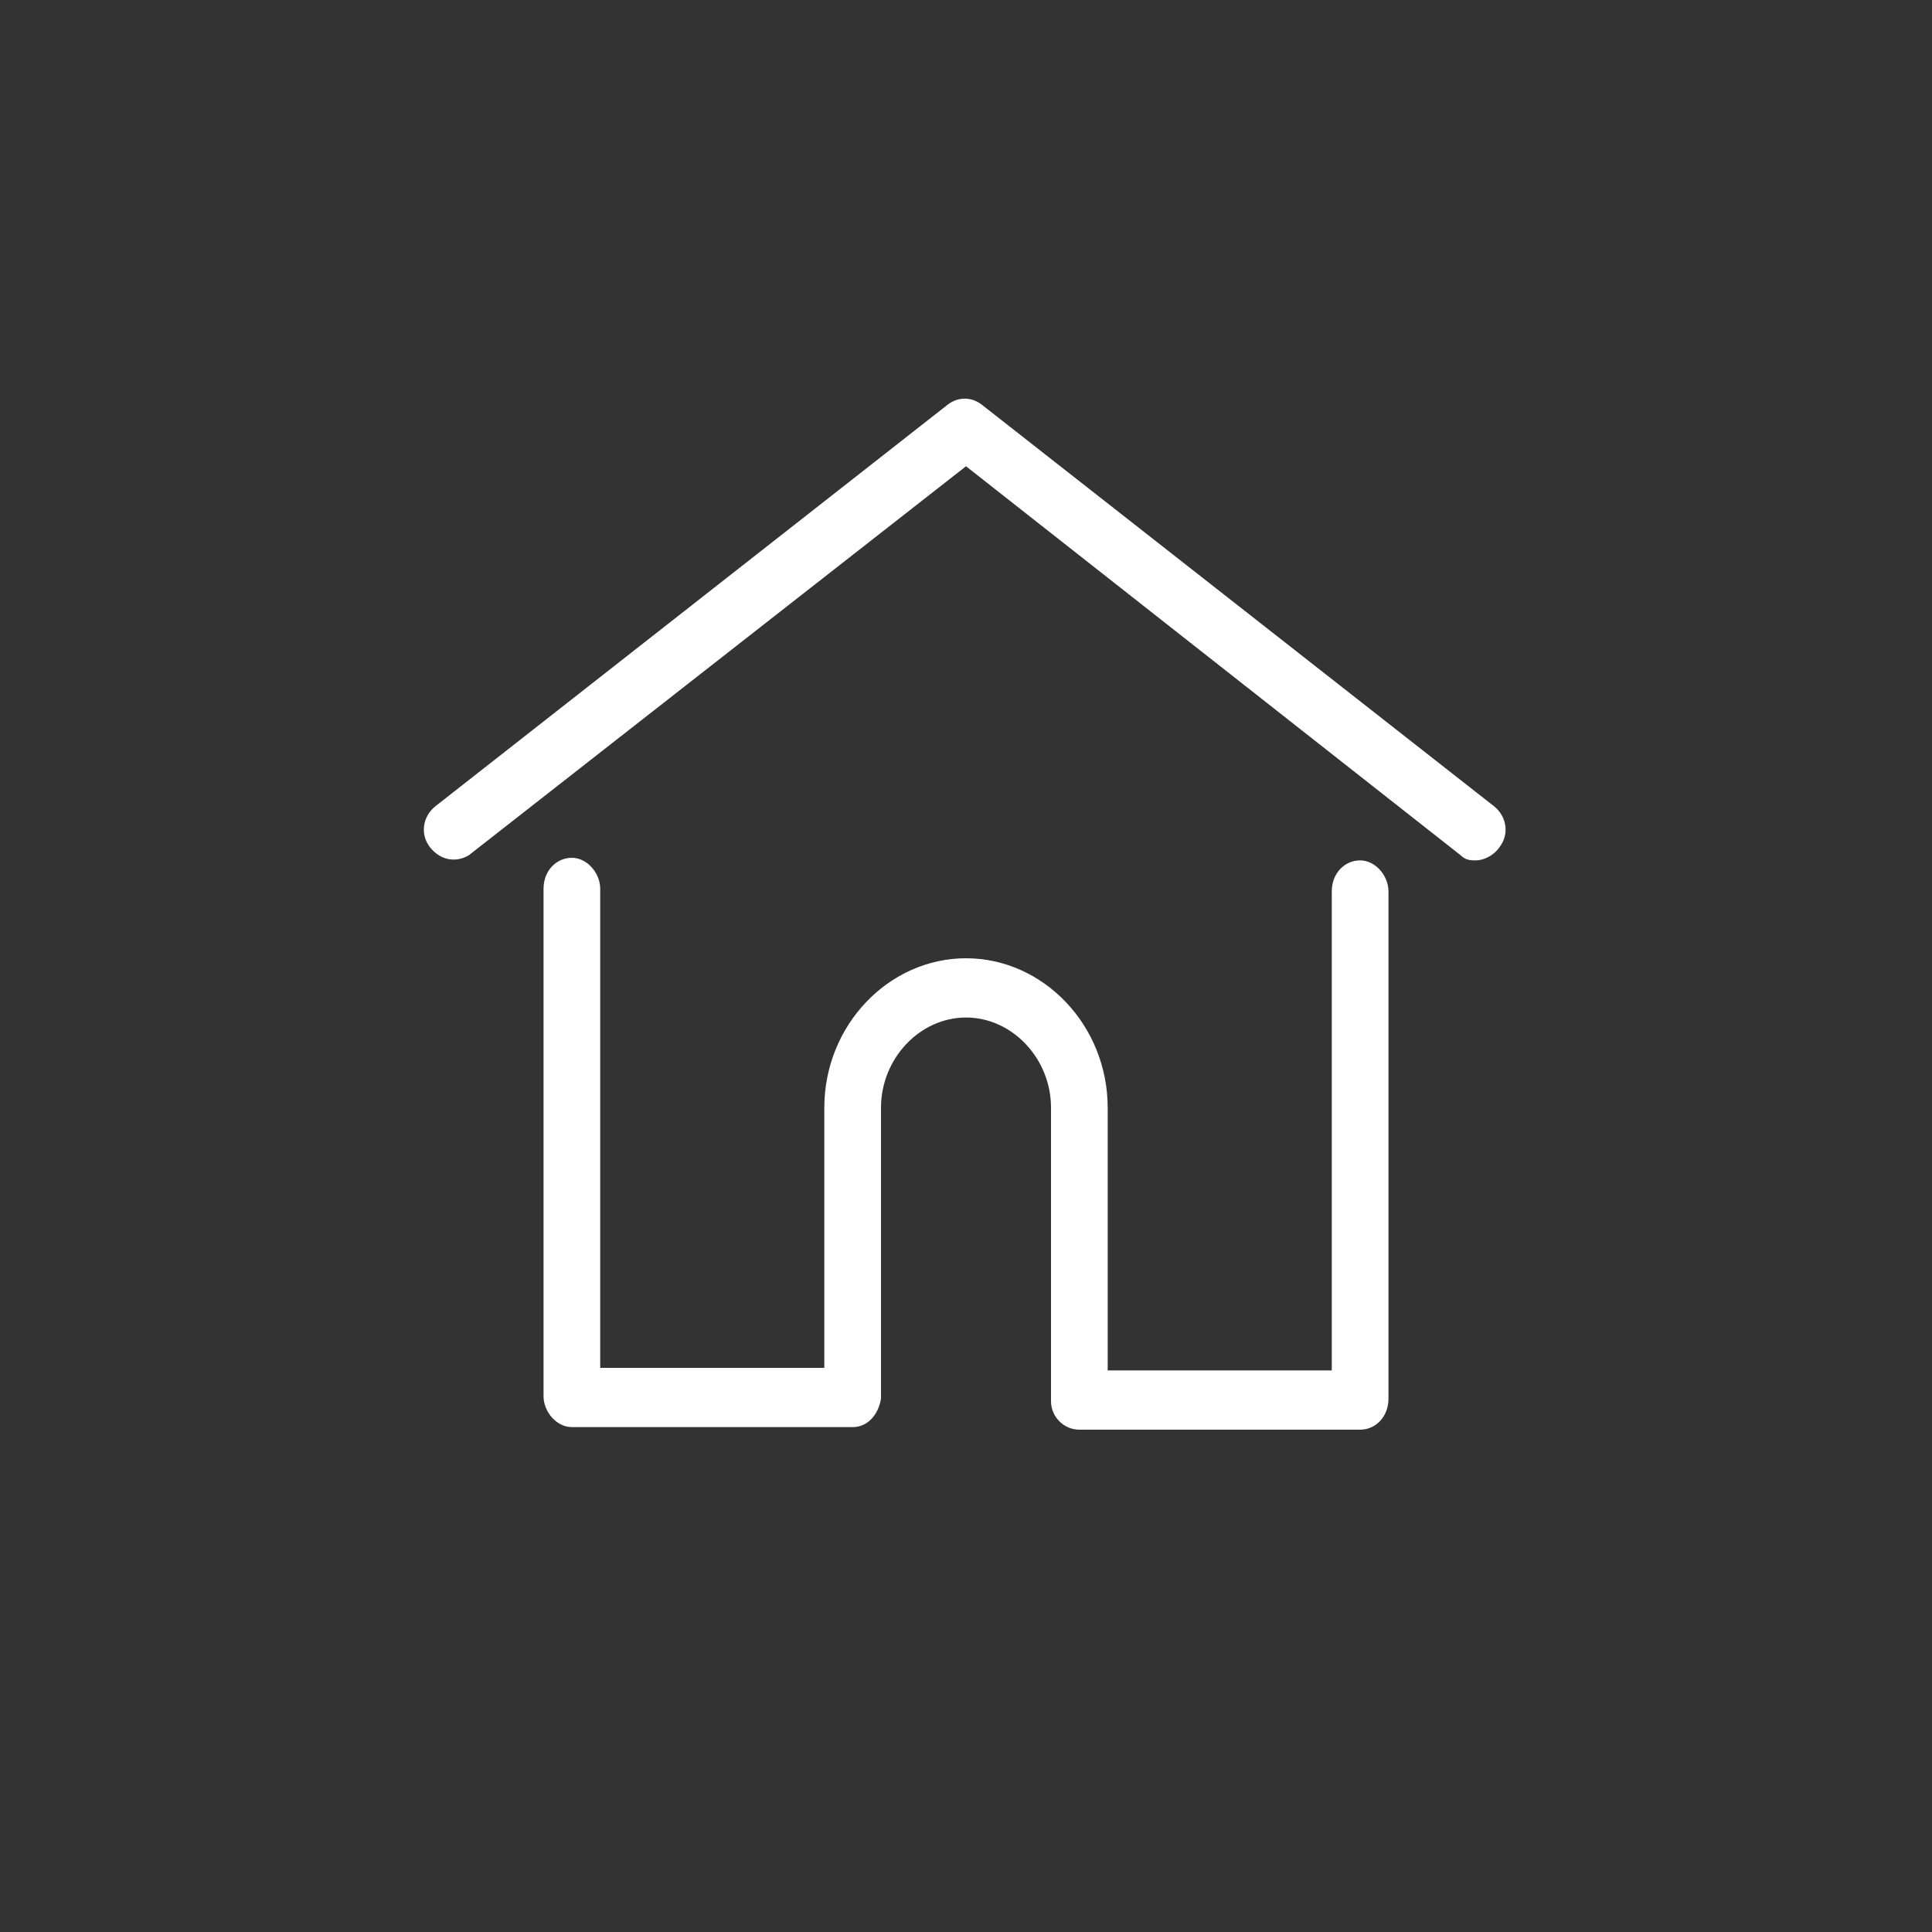 <?xml version="1.0" encoding="utf-8"?>
<!-- Generator: Adobe Illustrator 19.0.0, SVG Export Plug-In . SVG Version: 6.00 Build 0)  -->
<svg version="1.1" id="Layer_1" xmlns="http://www.w3.org/2000/svg" xmlns:xlink="http://www.w3.org/1999/xlink" x="0px" y="0px"
	 viewBox="-442 243 75 75" style="enable-background:new -442 243 75 75;" xml:space="preserve">
<rect x="-442" y="243" width="75" height="75" fill="#333333" stroke="none"/>
<style type="text/css">
	.st0{fill:#FFFFFF;}
</style>
<path class="st0" d="M-384,274.3l-19.9-15.6c-0.4-0.3-0.9-0.3-1.3,0l-19.9,15.6c-0.5,0.4-0.6,1.1-0.2,1.6c0.4,0.5,1,0.6,1.5,0.3
	l19.3-15.1l19.2,15.1c0.2,0.2,0.4,0.2,0.6,0.2c0.3,0,0.7-0.2,0.9-0.5C-383.4,275.4-383.5,274.7-384,274.3z M-389.2,276.4
	c-0.6,0-1.1,0.5-1.1,1.2v18.6h-8.7V286c0-3.2-2.5-5.8-5.5-5.8s-5.5,2.6-5.5,5.8v10.1h-8.7v-18.6c0-0.6-0.5-1.2-1.1-1.2
	s-1.1,0.5-1.1,1.2v19.7c0,0.6,0.5,1.2,1.1,1.2h10.9c0.6,0,1-0.5,1.1-1.1c0,0,0-0.1,0-0.1V286c0-1.9,1.5-3.5,3.3-3.5s3.3,1.6,3.3,3.5
	v11.3c0,0,0,0.1,0,0.1c0,0.6,0.5,1.1,1.1,1.1h10.9c0.6,0,1.1-0.5,1.1-1.2v-19.7C-388.1,277-388.6,276.4-389.2,276.4z"/>
</svg>
